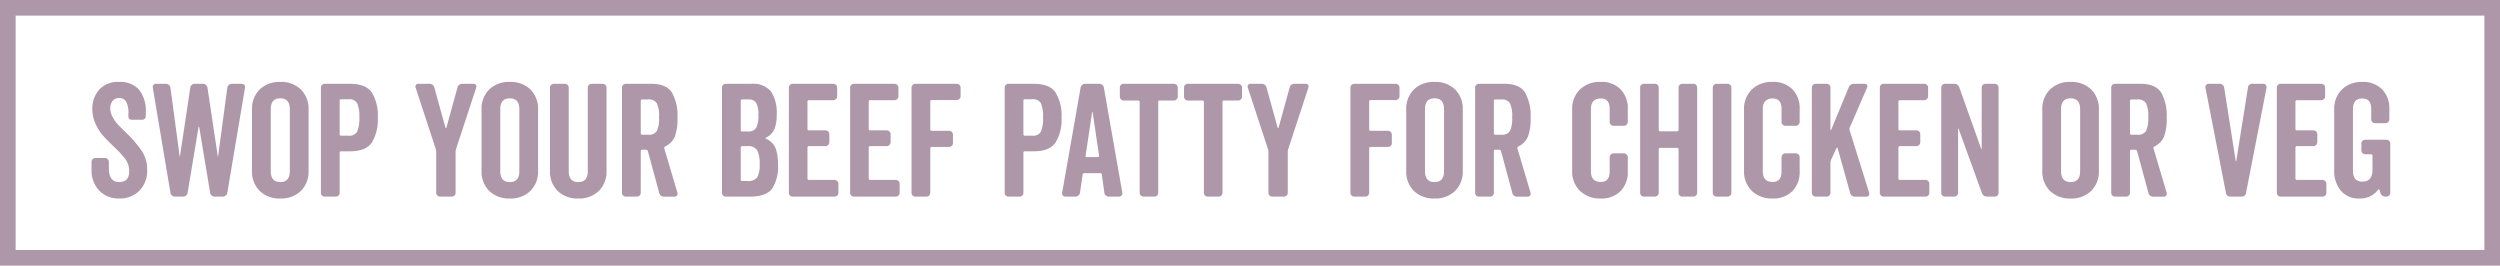 <svg xmlns="http://www.w3.org/2000/svg" width="480" height="51" viewBox="0 0 480 51"><g transform="translate(-276.5 -3464.5)"><path d="M4.62-16.92a3.393,3.393,0,0,0,.45,1.635,6.987,6.987,0,0,0,.975,1.395q.525.57,1.725,1.74a20.874,20.874,0,0,1,2.97,3.495A6.444,6.444,0,0,1,11.7-5.13a5.423,5.423,0,0,1-1.485,3.99A5.187,5.187,0,0,1,6.36.36,5.084,5.084,0,0,1,2.475-1.185,5.564,5.564,0,0,1,1.02-5.16v-1.5a.745.745,0,0,1,.21-.525.706.706,0,0,1,.54-.225H3.6a.72.72,0,0,1,.525.225.72.72,0,0,1,.225.525v1.23q0,2.64,1.98,2.64,1.92,0,1.92-2.07a4.243,4.243,0,0,0-.21-1.35,4.3,4.3,0,0,0-.81-1.35q-.6-.72-.975-1.1T4.92-9.96q-1.17-1.14-1.83-1.9A9.246,9.246,0,0,1,1.8-13.98a6.527,6.527,0,0,1-.63-2.79,5.509,5.509,0,0,1,1.305-3.75,4.872,4.872,0,0,1,3.885-1.5,4.8,4.8,0,0,1,3.75,1.455,6.412,6.412,0,0,1,1.32,4.425v.72a.635.635,0,0,1-.195.465.635.635,0,0,1-.465.2H8.67a.545.545,0,0,1-.39-.18.545.545,0,0,1-.18-.39v-.63a4.464,4.464,0,0,0-.435-2.28,1.441,1.441,0,0,0-1.3-.69,1.556,1.556,0,0,0-1.305.555A2.291,2.291,0,0,0,4.62-16.92ZM18-7.74l1.98-13.17a.792.792,0,0,1,.285-.525.859.859,0,0,1,.585-.225h1.56a.859.859,0,0,1,.585.225.792.792,0,0,1,.285.525L25.26-7.74h.06l1.77-13.17a.912.912,0,0,1,.3-.54.8.8,0,0,1,.54-.21h1.92a.626.626,0,0,1,.5.225.586.586,0,0,1,.135.525L27.09-.75a.792.792,0,0,1-.285.525A.859.859,0,0,1,26.22,0H24.66a.859.859,0,0,1-.585-.225A.792.792,0,0,1,23.79-.75l-2.1-12.63q-.06-.12-.12,0L19.47-.75a.792.792,0,0,1-.285.525A.859.859,0,0,1,18.6,0H17.04a.859.859,0,0,1-.585-.225A.792.792,0,0,1,16.17-.75L12.78-20.91a.586.586,0,0,1,.135-.525.626.626,0,0,1,.495-.225h1.92a.8.8,0,0,1,.54.21.912.912,0,0,1,.3.54L17.94-7.74ZM33.3-20.565a5.382,5.382,0,0,1,3.96-1.455,5.382,5.382,0,0,1,3.96,1.455,5.221,5.221,0,0,1,1.47,3.885v11.7A5.221,5.221,0,0,1,41.22-1.1,5.382,5.382,0,0,1,37.26.36,5.382,5.382,0,0,1,33.3-1.1,5.221,5.221,0,0,1,31.83-4.98v-11.7A5.221,5.221,0,0,1,33.3-20.565ZM35.43-4.89q0,2.1,1.83,2.1t1.83-2.1V-16.77q0-2.1-1.83-2.1t-1.83,2.1ZM54.825-20A8.414,8.414,0,0,1,55.98-15.18a8.414,8.414,0,0,1-1.155,4.815Q53.67-8.7,50.67-8.7H48.96a.265.265,0,0,0-.3.3V-.75a.731.731,0,0,1-.21.54.731.731,0,0,1-.54.21h-2.1a.731.731,0,0,1-.54-.21.731.731,0,0,1-.21-.54V-20.91a.731.731,0,0,1,.21-.54.731.731,0,0,1,.54-.21h4.86Q53.67-21.66,54.825-20Zm-2.79,7.5a6.482,6.482,0,0,0,.405-2.715,6.37,6.37,0,0,0-.405-2.7,1.7,1.7,0,0,0-1.665-.78H48.96a.265.265,0,0,0-.3.3V-12a.265.265,0,0,0,.3.3h1.41A1.686,1.686,0,0,0,52.035-12.5ZM70.92-8.55v7.8a.706.706,0,0,1-.225.54A.745.745,0,0,1,70.17,0H67.95a.745.745,0,0,1-.525-.21A.706.706,0,0,1,67.2-.75v-7.8a1.889,1.889,0,0,0-.09-.6L63.24-20.94a.516.516,0,0,1,.075-.495.514.514,0,0,1,.435-.225h2.13a.913.913,0,0,1,.96.72l2.13,7.71a.1.1,0,0,0,.09.06.1.1,0,0,0,.09-.06l2.13-7.71a.913.913,0,0,1,.96-.72h2.13a.5.5,0,0,1,.45.225.541.541,0,0,1,.06.495L71.01-9.15A1.89,1.89,0,0,0,70.92-8.55Zm6.45-12.015a5.382,5.382,0,0,1,3.96-1.455,5.382,5.382,0,0,1,3.96,1.455,5.221,5.221,0,0,1,1.47,3.885v11.7A5.221,5.221,0,0,1,85.29-1.1,5.382,5.382,0,0,1,81.33.36,5.382,5.382,0,0,1,77.37-1.1,5.221,5.221,0,0,1,75.9-4.98v-11.7A5.221,5.221,0,0,1,77.37-20.565ZM79.5-4.89q0,2.1,1.83,2.1t1.83-2.1V-16.77q0-2.1-1.83-2.1t-1.83,2.1ZM97.05-21.66h2.1a.745.745,0,0,1,.525.21.706.706,0,0,1,.225.54V-4.98A5.221,5.221,0,0,1,98.43-1.1,5.382,5.382,0,0,1,94.47.36,5.382,5.382,0,0,1,90.51-1.1,5.221,5.221,0,0,1,89.04-4.98V-20.91a.706.706,0,0,1,.225-.54.745.745,0,0,1,.525-.21h2.1a.745.745,0,0,1,.525.21.706.706,0,0,1,.225.54V-4.89q0,2.1,1.83,2.1t1.83-2.1V-20.91a.706.706,0,0,1,.225-.54A.745.745,0,0,1,97.05-21.66ZM111-9.21l2.52,8.49a.616.616,0,0,1-.09.5.5.5,0,0,1-.45.225h-2.01a.912.912,0,0,1-.96-.72L107.85-8.7a.377.377,0,0,0-.39-.3h-.69a.265.265,0,0,0-.3.3V-.75a.731.731,0,0,1-.21.54.731.731,0,0,1-.54.21h-2.1a.731.731,0,0,1-.54-.21.731.731,0,0,1-.21-.54V-20.91a.731.731,0,0,1,.21-.54.731.731,0,0,1,.54-.21h4.86q2.91,0,3.975,1.68a8.989,8.989,0,0,1,1.065,4.8,9.736,9.736,0,0,1-.525,3.69,3.765,3.765,0,0,1-1.815,1.86A.31.31,0,0,0,111-9.21Zm-4.53-9.15v6.18a.265.265,0,0,0,.3.3h1.11a1.8,1.8,0,0,0,1.665-.7,5.649,5.649,0,0,0,.435-2.685,5.649,5.649,0,0,0-.435-2.685,1.8,1.8,0,0,0-1.665-.705h-1.11A.265.265,0,0,0,106.47-18.36Zm26.1,2.64a7.179,7.179,0,0,1-.435,2.76,3.275,3.275,0,0,1-1.6,1.62q-.24.12,0,.24a3.468,3.468,0,0,1,1.8,1.755,8.213,8.213,0,0,1,.48,3.135,7.723,7.723,0,0,1-1.155,4.725Q130.5,0,127.41,0h-4.59a.731.731,0,0,1-.54-.21.731.731,0,0,1-.21-.54V-20.91a.731.731,0,0,1,.21-.54.731.731,0,0,1,.54-.21h4.83a4.527,4.527,0,0,1,3.81,1.44A7.373,7.373,0,0,1,132.57-15.72Zm-5.49-2.94h-1.11a.265.265,0,0,0-.3.3v5.55a.265.265,0,0,0,.3.3h1.11a1.65,1.65,0,0,0,1.56-.72,5.037,5.037,0,0,0,.42-2.4,4.752,4.752,0,0,0-.42-2.355A1.69,1.69,0,0,0,127.08-18.66ZM129.3-6.27a5.491,5.491,0,0,0-.465-2.61,2.01,2.01,0,0,0-1.905-.81h-.96a.265.265,0,0,0-.3.3V-3.3a.265.265,0,0,0,.3.3h.96a2.139,2.139,0,0,0,1.905-.705A5,5,0,0,0,129.3-6.27Zm14.13-12.24h-4.65a.265.265,0,0,0-.3.3v5.19a.265.265,0,0,0,.3.3h3.15a.745.745,0,0,1,.525.21.706.706,0,0,1,.225.54v1.53a.72.72,0,0,1-.225.525.72.72,0,0,1-.525.225h-3.15a.265.265,0,0,0-.3.3v5.88a.265.265,0,0,0,.3.3h4.89a.72.72,0,0,1,.525.225.72.72,0,0,1,.225.525V-.75a.706.706,0,0,1-.225.54.745.745,0,0,1-.525.21h-8.01a.731.731,0,0,1-.54-.21.731.731,0,0,1-.21-.54V-20.91a.731.731,0,0,1,.21-.54.731.731,0,0,1,.54-.21h7.77a.745.745,0,0,1,.525.21.706.706,0,0,1,.225.54v1.65a.72.72,0,0,1-.225.525A.72.72,0,0,1,143.43-18.51Zm11.76,0h-4.65a.265.265,0,0,0-.3.3v5.19a.265.265,0,0,0,.3.3h3.15a.745.745,0,0,1,.525.21.706.706,0,0,1,.225.54v1.53a.72.72,0,0,1-.225.525.72.72,0,0,1-.525.225h-3.15a.265.265,0,0,0-.3.3v5.88a.265.265,0,0,0,.3.3h4.89a.72.72,0,0,1,.525.225.72.72,0,0,1,.225.525V-.75a.706.706,0,0,1-.225.54.745.745,0,0,1-.525.21h-8.01a.731.731,0,0,1-.54-.21.731.731,0,0,1-.21-.54V-20.91a.731.731,0,0,1,.21-.54.731.731,0,0,1,.54-.21h7.77a.745.745,0,0,1,.525.21.706.706,0,0,1,.225.54v1.65a.72.72,0,0,1-.225.525A.72.72,0,0,1,155.19-18.51Zm11.94-.03h-4.77a.265.265,0,0,0-.3.3v5.31a.265.265,0,0,0,.3.3h3.3a.706.706,0,0,1,.54.225.745.745,0,0,1,.21.525v1.59a.731.731,0,0,1-.21.54.731.731,0,0,1-.54.21h-3.3a.265.265,0,0,0-.3.3V-.75a.706.706,0,0,1-.225.54.745.745,0,0,1-.525.21h-2.1a.745.745,0,0,1-.525-.21.706.706,0,0,1-.225-.54V-20.91a.706.706,0,0,1,.225-.54.745.745,0,0,1,.525-.21h7.92a.745.745,0,0,1,.525.21.706.706,0,0,1,.225.54v1.62a.706.706,0,0,1-.225.54A.745.745,0,0,1,167.13-18.54ZM186.1-20a8.414,8.414,0,0,1,1.155,4.815,8.414,8.414,0,0,1-1.155,4.815Q184.95-8.7,181.95-8.7h-1.71a.265.265,0,0,0-.3.3V-.75a.731.731,0,0,1-.21.54.731.731,0,0,1-.54.21h-2.1a.731.731,0,0,1-.54-.21.731.731,0,0,1-.21-.54V-20.91a.731.731,0,0,1,.21-.54.731.731,0,0,1,.54-.21h4.86Q184.95-21.66,186.1-20Zm-2.79,7.5a6.482,6.482,0,0,0,.4-2.715,6.37,6.37,0,0,0-.4-2.7,1.7,1.7,0,0,0-1.665-.78h-1.41a.265.265,0,0,0-.3.3V-12a.265.265,0,0,0,.3.3h1.41A1.686,1.686,0,0,0,183.315-12.5ZM189.96,0h-1.95a.626.626,0,0,1-.495-.225.586.586,0,0,1-.135-.525l3.54-20.16a.792.792,0,0,1,.285-.525.859.859,0,0,1,.585-.225h2.73a.859.859,0,0,1,.585.225.792.792,0,0,1,.285.525L198.93-.75a.586.586,0,0,1-.135.525A.626.626,0,0,1,198.3,0h-1.95a.859.859,0,0,1-.585-.225.792.792,0,0,1-.285-.525L195-4.2q0-.3-.33-.3h-3.03q-.33,0-.33.3L190.8-.75a.912.912,0,0,1-.3.54A.8.8,0,0,1,189.96,0Zm4.5-7.89-1.23-8.34q-.06-.03-.09,0l-1.26,8.34q-.06.3.24.3h2.07a.288.288,0,0,0,.21-.09A.208.208,0,0,0,194.46-7.89Zm15.12-13.02v1.71a.72.72,0,0,1-.225.525.72.72,0,0,1-.525.225h-2.7a.265.265,0,0,0-.3.3V-.75a.731.731,0,0,1-.21.54.731.731,0,0,1-.54.21h-2.07a.745.745,0,0,1-.525-.21.706.706,0,0,1-.225-.54v-17.4a.265.265,0,0,0-.3-.3H199.2a.706.706,0,0,1-.54-.225.745.745,0,0,1-.21-.525v-1.71a.731.731,0,0,1,.21-.54.731.731,0,0,1,.54-.21h9.63a.745.745,0,0,1,.525.21A.706.706,0,0,1,209.58-20.91Zm12.33,0v1.71a.72.72,0,0,1-.225.525.72.72,0,0,1-.525.225h-2.7a.265.265,0,0,0-.3.3V-.75a.731.731,0,0,1-.21.54.731.731,0,0,1-.54.21h-2.07a.745.745,0,0,1-.525-.21.706.706,0,0,1-.225-.54v-17.4a.265.265,0,0,0-.3-.3h-2.76a.706.706,0,0,1-.54-.225.745.745,0,0,1-.21-.525v-1.71a.731.731,0,0,1,.21-.54.731.731,0,0,1,.54-.21h9.63a.745.745,0,0,1,.525.21A.706.706,0,0,1,221.91-20.91ZM230.7-8.55v7.8a.706.706,0,0,1-.225.54.745.745,0,0,1-.525.21h-2.22a.745.745,0,0,1-.525-.21.706.706,0,0,1-.225-.54v-7.8a1.89,1.89,0,0,0-.09-.6l-3.87-11.79a.516.516,0,0,1,.075-.495.514.514,0,0,1,.435-.225h2.13a.913.913,0,0,1,.96.72l2.13,7.71a.1.1,0,0,0,.09.06.1.1,0,0,0,.09-.06l2.13-7.71a.912.912,0,0,1,.96-.72h2.13a.5.5,0,0,1,.45.225.54.54,0,0,1,.06.495L230.79-9.15A1.89,1.89,0,0,0,230.7-8.55Zm20.7-9.99h-4.77a.265.265,0,0,0-.3.3v5.31a.265.265,0,0,0,.3.3h3.3a.706.706,0,0,1,.54.225.745.745,0,0,1,.21.525v1.59a.731.731,0,0,1-.21.54.731.731,0,0,1-.54.21h-3.3a.265.265,0,0,0-.3.3V-.75a.706.706,0,0,1-.225.54.745.745,0,0,1-.525.21h-2.1a.745.745,0,0,1-.525-.21.706.706,0,0,1-.225-.54V-20.91a.706.706,0,0,1,.225-.54.745.745,0,0,1,.525-.21h7.92a.745.745,0,0,1,.525.21.706.706,0,0,1,.225.54v1.62a.706.706,0,0,1-.225.54A.745.745,0,0,1,251.4-18.54Zm3.51-2.025a5.382,5.382,0,0,1,3.96-1.455,5.382,5.382,0,0,1,3.96,1.455,5.221,5.221,0,0,1,1.47,3.885v11.7A5.221,5.221,0,0,1,262.83-1.1,5.382,5.382,0,0,1,258.87.36,5.382,5.382,0,0,1,254.91-1.1a5.221,5.221,0,0,1-1.47-3.885v-11.7A5.221,5.221,0,0,1,254.91-20.565ZM257.04-4.89q0,2.1,1.83,2.1t1.83-2.1V-16.77q0-2.1-1.83-2.1t-1.83,2.1ZM274.8-9.21l2.52,8.49a.616.616,0,0,1-.09.5.5.5,0,0,1-.45.225h-2.01a.912.912,0,0,1-.96-.72L271.65-8.7a.377.377,0,0,0-.39-.3h-.69a.265.265,0,0,0-.3.3V-.75a.731.731,0,0,1-.21.54.731.731,0,0,1-.54.21h-2.1a.731.731,0,0,1-.54-.21.731.731,0,0,1-.21-.54V-20.91a.731.731,0,0,1,.21-.54.731.731,0,0,1,.54-.21h4.86q2.91,0,3.975,1.68a8.989,8.989,0,0,1,1.065,4.8,9.736,9.736,0,0,1-.525,3.69,3.765,3.765,0,0,1-1.815,1.86A.31.31,0,0,0,274.8-9.21Zm-4.53-9.15v6.18a.265.265,0,0,0,.3.3h1.11a1.8,1.8,0,0,0,1.665-.7,5.649,5.649,0,0,0,.435-2.685,5.649,5.649,0,0,0-.435-2.685,1.8,1.8,0,0,0-1.665-.705h-1.11A.265.265,0,0,0,270.27-18.36Zm25.71,1.59v2.43a.72.72,0,0,1-.225.525.72.72,0,0,1-.525.225h-1.98a.719.719,0,0,1-.525-.225.72.72,0,0,1-.225-.525v-2.52q0-1.98-1.71-1.98-1.89,0-1.89,2.07V-4.89q0,2.07,1.89,2.07,1.71,0,1.71-1.98V-7.56a.72.72,0,0,1,.225-.525.719.719,0,0,1,.525-.225h1.98a.72.72,0,0,1,.525.225.72.72,0,0,1,.225.525v2.67a5.221,5.221,0,0,1-1.395,3.84A5.137,5.137,0,0,1,290.76.36,5.446,5.446,0,0,1,286.8-1.1a5.164,5.164,0,0,1-1.5-3.885v-11.7a5.164,5.164,0,0,1,1.5-3.885,5.446,5.446,0,0,1,3.96-1.455,5.137,5.137,0,0,1,3.825,1.41A5.221,5.221,0,0,1,295.98-16.77Zm13.32-4.14V-.75a.706.706,0,0,1-.225.54.745.745,0,0,1-.525.21h-2.07a.731.731,0,0,1-.54-.21.731.731,0,0,1-.21-.54V-9.06a.265.265,0,0,0-.3-.3h-3.21a.265.265,0,0,0-.3.3V-.75a.706.706,0,0,1-.225.54.745.745,0,0,1-.525.21H299.1a.731.731,0,0,1-.54-.21.731.731,0,0,1-.21-.54V-20.91a.731.731,0,0,1,.21-.54.731.731,0,0,1,.54-.21h2.07a.745.745,0,0,1,.525.21.706.706,0,0,1,.225.54v8.07a.265.265,0,0,0,.3.3h3.21a.265.265,0,0,0,.3-.3v-8.07a.731.731,0,0,1,.21-.54.731.731,0,0,1,.54-.21h2.07a.745.745,0,0,1,.525.21A.706.706,0,0,1,309.3-20.91Zm3.75-.75h2.07a.745.745,0,0,1,.525.21.706.706,0,0,1,.225.54V-.75a.706.706,0,0,1-.225.54.745.745,0,0,1-.525.21h-2.07a.731.731,0,0,1-.54-.21.731.731,0,0,1-.21-.54V-20.91a.731.731,0,0,1,.21-.54A.731.731,0,0,1,313.05-21.66Zm15.93,4.89v2.43a.72.72,0,0,1-.225.525.72.72,0,0,1-.525.225h-1.98a.719.719,0,0,1-.525-.225.72.72,0,0,1-.225-.525v-2.52q0-1.98-1.71-1.98-1.89,0-1.89,2.07V-4.89q0,2.07,1.89,2.07,1.71,0,1.71-1.98V-7.56a.72.72,0,0,1,.225-.525.719.719,0,0,1,.525-.225h1.98a.72.72,0,0,1,.525.225.72.72,0,0,1,.225.525v2.67a5.221,5.221,0,0,1-1.4,3.84A5.137,5.137,0,0,1,323.76.36,5.446,5.446,0,0,1,319.8-1.1a5.164,5.164,0,0,1-1.5-3.885v-11.7a5.164,5.164,0,0,1,1.5-3.885,5.446,5.446,0,0,1,3.96-1.455,5.137,5.137,0,0,1,3.825,1.41A5.221,5.221,0,0,1,328.98-16.77Zm3.09-4.89h2.07a.731.731,0,0,1,.54.21.731.731,0,0,1,.21.54v8.1q0,.06.045.06a.1.1,0,0,0,.075-.03l3.39-8.19a1.061,1.061,0,0,1,1.05-.69h2.04a.477.477,0,0,1,.42.225.435.435,0,0,1,.03.465l-3.33,7.68a.808.808,0,0,0-.03.57l3.75,12a.616.616,0,0,1-.09.5.5.5,0,0,1-.45.225h-2.16a.912.912,0,0,1-.96-.72l-2.4-8.58q-.03-.09-.105-.09a.107.107,0,0,0-.105.06l-1.05,2.25a1.536,1.536,0,0,0-.12.57V-.75a.731.731,0,0,1-.21.54.731.731,0,0,1-.54.21h-2.07a.745.745,0,0,1-.525-.21.706.706,0,0,1-.225-.54V-20.91a.706.706,0,0,1,.225-.54A.745.745,0,0,1,332.07-21.66Zm20.82,3.15h-4.65a.265.265,0,0,0-.3.3v5.19a.265.265,0,0,0,.3.3h3.15a.745.745,0,0,1,.525.21.706.706,0,0,1,.225.54v1.53a.72.72,0,0,1-.225.525.72.72,0,0,1-.525.225h-3.15a.265.265,0,0,0-.3.3v5.88a.265.265,0,0,0,.3.3h4.89a.72.72,0,0,1,.525.225.72.72,0,0,1,.225.525V-.75a.706.706,0,0,1-.225.54.745.745,0,0,1-.525.21h-8.01a.731.731,0,0,1-.54-.21.731.731,0,0,1-.21-.54V-20.91a.731.731,0,0,1,.21-.54.731.731,0,0,1,.54-.21h7.77a.745.745,0,0,1,.525.21.706.706,0,0,1,.225.54v1.65a.72.72,0,0,1-.225.525A.72.72,0,0,1,352.89-18.51Zm14.28-2.4V-.75a.731.731,0,0,1-.21.54.731.731,0,0,1-.54.21h-1.44a1.042,1.042,0,0,1-1.02-.72l-4.47-12.33q-.03-.03-.09.03V-.75a.706.706,0,0,1-.225.54.745.745,0,0,1-.525.21h-1.74a.745.745,0,0,1-.525-.21.706.706,0,0,1-.225-.54V-20.91a.706.706,0,0,1,.225-.54.745.745,0,0,1,.525-.21h1.74a.99.99,0,0,1,.99.72l4.2,11.79q.03.03.09-.03V-20.91a.731.731,0,0,1,.21-.54.731.731,0,0,1,.54-.21h1.74a.731.731,0,0,1,.54.21A.731.731,0,0,1,367.17-20.91Zm9.87.345A5.382,5.382,0,0,1,381-22.02a5.382,5.382,0,0,1,3.96,1.455,5.221,5.221,0,0,1,1.47,3.885v11.7A5.221,5.221,0,0,1,384.96-1.1,5.382,5.382,0,0,1,381,.36,5.382,5.382,0,0,1,377.04-1.1a5.221,5.221,0,0,1-1.47-3.885v-11.7A5.221,5.221,0,0,1,377.04-20.565ZM379.17-4.89q0,2.1,1.83,2.1t1.83-2.1V-16.77q0-2.1-1.83-2.1t-1.83,2.1Zm17.76-4.32,2.52,8.49a.616.616,0,0,1-.09.5.5.5,0,0,1-.45.225H396.9a.912.912,0,0,1-.96-.72L393.78-8.7a.377.377,0,0,0-.39-.3h-.69a.265.265,0,0,0-.3.3V-.75a.731.731,0,0,1-.21.54.731.731,0,0,1-.54.21h-2.1a.731.731,0,0,1-.54-.21.731.731,0,0,1-.21-.54V-20.91a.731.731,0,0,1,.21-.54.731.731,0,0,1,.54-.21h4.86q2.91,0,3.975,1.68a8.989,8.989,0,0,1,1.065,4.8,9.736,9.736,0,0,1-.525,3.69,3.765,3.765,0,0,1-1.815,1.86A.31.31,0,0,0,396.93-9.21Zm-4.53-9.15v6.18a.265.265,0,0,0,.3.3h1.11a1.8,1.8,0,0,0,1.665-.7,5.649,5.649,0,0,0,.435-2.685,5.649,5.649,0,0,0-.435-2.685,1.8,1.8,0,0,0-1.665-.705H392.7A.265.265,0,0,0,392.4-18.36Zm15.12-3.3h2.1a.855.855,0,0,1,.555.21.882.882,0,0,1,.315.54l2.22,14.13q.03.03.09,0l2.25-14.13a.8.8,0,0,1,.87-.75h2.1a.554.554,0,0,1,.45.225.7.7,0,0,1,.15.525L414.69-.75a.763.763,0,0,1-.285.54.894.894,0,0,1-.585.21h-2.1a.835.835,0,0,1-.9-.75l-3.93-20.16a.586.586,0,0,1,.135-.525A.626.626,0,0,1,407.52-21.66Zm21.6,3.15h-4.65a.265.265,0,0,0-.3.3v5.19a.265.265,0,0,0,.3.3h3.15a.745.745,0,0,1,.525.21.706.706,0,0,1,.225.54v1.53a.72.72,0,0,1-.225.525.72.72,0,0,1-.525.225h-3.15a.265.265,0,0,0-.3.3v5.88a.265.265,0,0,0,.3.3h4.89a.72.72,0,0,1,.525.225.72.72,0,0,1,.225.525V-.75a.706.706,0,0,1-.225.54.745.745,0,0,1-.525.21h-8.01a.731.731,0,0,1-.54-.21.731.731,0,0,1-.21-.54V-20.91a.731.731,0,0,1,.21-.54.731.731,0,0,1,.54-.21h7.77a.745.745,0,0,1,.525.21.706.706,0,0,1,.225.54v1.65a.72.72,0,0,1-.225.525A.72.72,0,0,1,429.12-18.51Zm13.08,1.74v1.92a.706.706,0,0,1-.225.54.745.745,0,0,1-.525.21h-1.98a.745.745,0,0,1-.525-.21.706.706,0,0,1-.225-.54v-2.01q0-1.98-1.71-1.98-1.8,0-1.8,2.07V-4.95q0,2.07,1.83,2.07,1.92,0,1.92-2.28V-7.83a.265.265,0,0,0-.3-.3h-1.08a.706.706,0,0,1-.54-.225.745.745,0,0,1-.21-.525v-1.29a.731.731,0,0,1,.21-.54.731.731,0,0,1,.54-.21h4.05a.745.745,0,0,1,.525.21.706.706,0,0,1,.225.54V-.75a.706.706,0,0,1-.225.54.745.745,0,0,1-.525.21h-.12a1.007,1.007,0,0,1-1.02-.69l-.18-.54q-.12-.3-.3-.06A4.217,4.217,0,0,1,436.5.36a4.454,4.454,0,0,1-3.63-1.515A5.965,5.965,0,0,1,431.61-5.1V-16.68a5.192,5.192,0,0,1,1.485-3.885,5.354,5.354,0,0,1,3.915-1.455,5.067,5.067,0,0,1,3.8,1.425A5.232,5.232,0,0,1,442.2-16.77Z" transform="translate(293.055 3502.25)" fill="#4c1940" opacity="0.45"/><path d="M-1.5-1.5h480v51H-1.5Zm477,3H1.5v45h474Z" transform="translate(278 3466)" fill="#4c1940" opacity="0.45"/></g></svg>